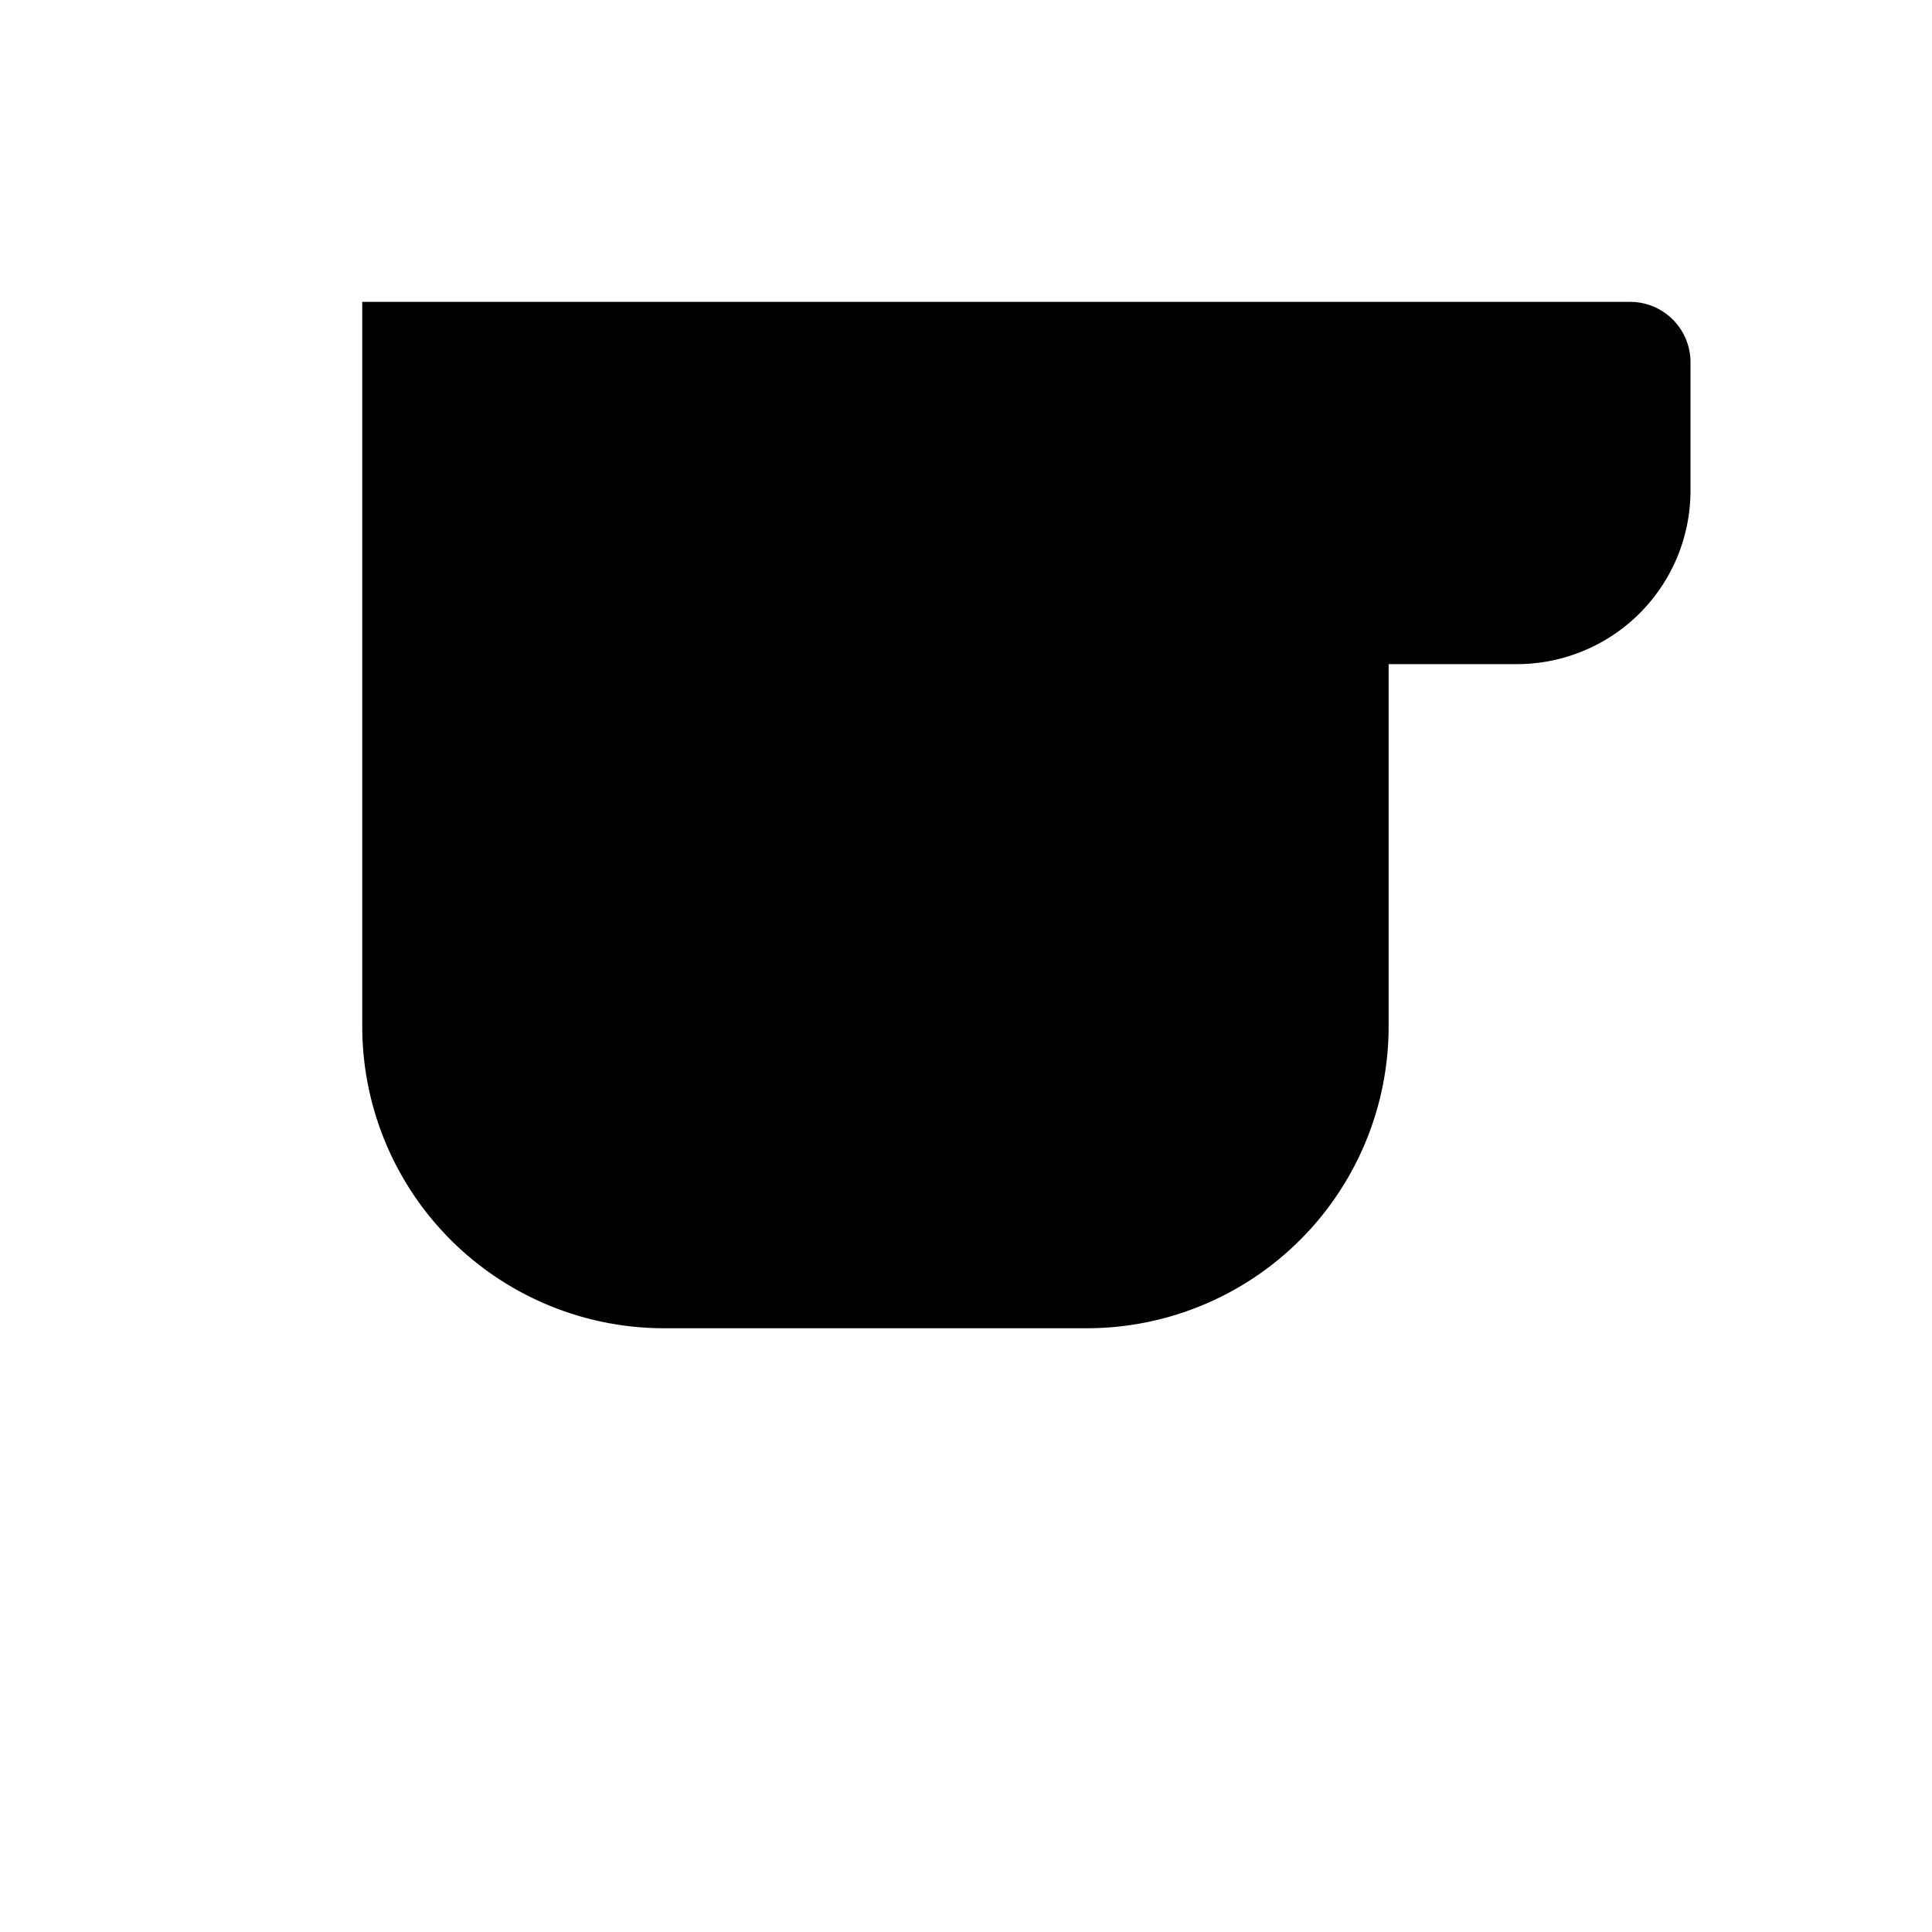 <svg xmlns="http://www.w3.org/2000/svg" viewBox="0 0 512 512" class="ionicon"><path d="M368 80h64a16 16 0 0 1 16 16v34a46 46 0 0 1-46 46h-34M96 80h272v192a80 80 0 0 1-80 80H176a80 80 0 0 1-80-80zM64 416h336" stroke-linecap="round" stroke-linejoin="round" class="ionicon-fill-none ionicon-stroke-width"/></svg>